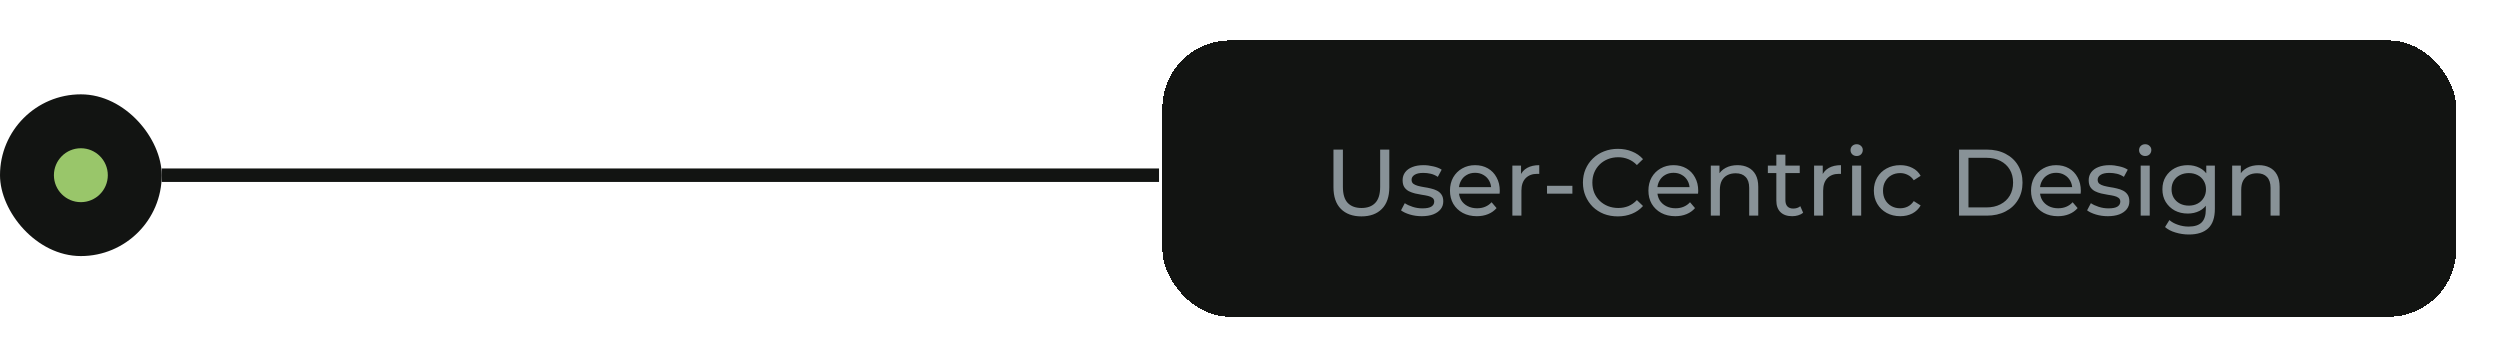 <svg width="371" height="53" viewBox="0 0 371 53" fill="none" xmlns="http://www.w3.org/2000/svg">
<g filter="url(#filter0_dd_5177_1654)">
<rect x="172.5" y="6" width="192" height="41" rx="10" fill="#121412" shape-rendering="crispEdges"/>
<path d="M202.03 32.112C200.742 32.112 199.729 31.743 198.992 31.006C198.255 30.269 197.886 29.191 197.886 27.772V22.2H199.286V27.716C199.286 28.808 199.524 29.606 200 30.11C200.485 30.614 201.167 30.866 202.044 30.866C202.931 30.866 203.612 30.614 204.088 30.11C204.573 29.606 204.816 28.808 204.816 27.716V22.2H206.174V27.772C206.174 29.191 205.805 30.269 205.068 31.006C204.34 31.743 203.327 32.112 202.03 32.112ZM210.976 32.084C210.36 32.084 209.772 32 209.212 31.832C208.662 31.664 208.228 31.459 207.91 31.216L208.47 30.152C208.788 30.367 209.18 30.549 209.646 30.698C210.113 30.847 210.589 30.922 211.074 30.922C211.7 30.922 212.148 30.833 212.418 30.656C212.698 30.479 212.838 30.231 212.838 29.914C212.838 29.681 212.754 29.499 212.586 29.368C212.418 29.237 212.194 29.139 211.914 29.074C211.644 29.009 211.34 28.953 211.004 28.906C210.668 28.85 210.332 28.785 209.996 28.71C209.66 28.626 209.352 28.514 209.072 28.374C208.792 28.225 208.568 28.024 208.4 27.772C208.232 27.511 208.148 27.165 208.148 26.736C208.148 26.288 208.274 25.896 208.526 25.56C208.778 25.224 209.133 24.967 209.59 24.79C210.057 24.603 210.608 24.51 211.242 24.51C211.728 24.51 212.218 24.571 212.712 24.692C213.216 24.804 213.627 24.967 213.944 25.182L213.37 26.246C213.034 26.022 212.684 25.868 212.32 25.784C211.956 25.7 211.592 25.658 211.228 25.658C210.64 25.658 210.202 25.756 209.912 25.952C209.623 26.139 209.478 26.381 209.478 26.68C209.478 26.932 209.562 27.128 209.73 27.268C209.908 27.399 210.132 27.501 210.402 27.576C210.682 27.651 210.99 27.716 211.326 27.772C211.662 27.819 211.998 27.884 212.334 27.968C212.67 28.043 212.974 28.15 213.244 28.29C213.524 28.43 213.748 28.626 213.916 28.878C214.094 29.13 214.182 29.466 214.182 29.886C214.182 30.334 214.052 30.721 213.79 31.048C213.529 31.375 213.16 31.631 212.684 31.818C212.208 31.995 211.639 32.084 210.976 32.084ZM219.166 32.084C218.373 32.084 217.673 31.921 217.066 31.594C216.469 31.267 216.002 30.819 215.666 30.25C215.339 29.681 215.176 29.027 215.176 28.29C215.176 27.553 215.335 26.899 215.652 26.33C215.979 25.761 216.422 25.317 216.982 25C217.551 24.673 218.191 24.51 218.9 24.51C219.619 24.51 220.253 24.669 220.804 24.986C221.355 25.303 221.784 25.751 222.092 26.33C222.409 26.899 222.568 27.567 222.568 28.332C222.568 28.388 222.563 28.453 222.554 28.528C222.554 28.603 222.549 28.673 222.54 28.738H216.226V27.772H221.84L221.294 28.108C221.303 27.632 221.205 27.207 221 26.834C220.795 26.461 220.51 26.171 220.146 25.966C219.791 25.751 219.376 25.644 218.9 25.644C218.433 25.644 218.018 25.751 217.654 25.966C217.29 26.171 217.005 26.465 216.8 26.848C216.595 27.221 216.492 27.651 216.492 28.136V28.36C216.492 28.855 216.604 29.298 216.828 29.69C217.061 30.073 217.383 30.371 217.794 30.586C218.205 30.801 218.676 30.908 219.208 30.908C219.647 30.908 220.043 30.833 220.398 30.684C220.762 30.535 221.079 30.311 221.35 30.012L222.092 30.88C221.756 31.272 221.336 31.571 220.832 31.776C220.337 31.981 219.782 32.084 219.166 32.084ZM224.434 32V24.58H225.722V26.596L225.596 26.092C225.801 25.579 226.147 25.187 226.632 24.916C227.117 24.645 227.715 24.51 228.424 24.51V25.812C228.368 25.803 228.312 25.798 228.256 25.798C228.209 25.798 228.163 25.798 228.116 25.798C227.397 25.798 226.828 26.013 226.408 26.442C225.988 26.871 225.778 27.492 225.778 28.304V32H224.434ZM229.577 28.738V27.576H233.343V28.738H229.577ZM240.086 32.112C239.34 32.112 238.649 31.991 238.014 31.748C237.389 31.496 236.843 31.146 236.376 30.698C235.919 30.241 235.56 29.709 235.298 29.102C235.037 28.495 234.906 27.828 234.906 27.1C234.906 26.372 235.037 25.705 235.298 25.098C235.56 24.491 235.924 23.964 236.39 23.516C236.857 23.059 237.403 22.709 238.028 22.466C238.663 22.214 239.354 22.088 240.1 22.088C240.856 22.088 241.552 22.219 242.186 22.48C242.83 22.732 243.376 23.11 243.824 23.614L242.914 24.496C242.541 24.104 242.121 23.815 241.654 23.628C241.188 23.432 240.688 23.334 240.156 23.334C239.606 23.334 239.092 23.427 238.616 23.614C238.15 23.801 237.744 24.062 237.398 24.398C237.053 24.734 236.782 25.135 236.586 25.602C236.4 26.059 236.306 26.559 236.306 27.1C236.306 27.641 236.4 28.145 236.586 28.612C236.782 29.069 237.053 29.466 237.398 29.802C237.744 30.138 238.15 30.399 238.616 30.586C239.092 30.773 239.606 30.866 240.156 30.866C240.688 30.866 241.188 30.773 241.654 30.586C242.121 30.39 242.541 30.091 242.914 29.69L243.824 30.572C243.376 31.076 242.83 31.459 242.186 31.72C241.552 31.981 240.852 32.112 240.086 32.112ZM248.615 32.084C247.822 32.084 247.122 31.921 246.515 31.594C245.918 31.267 245.451 30.819 245.115 30.25C244.788 29.681 244.625 29.027 244.625 28.29C244.625 27.553 244.784 26.899 245.101 26.33C245.428 25.761 245.871 25.317 246.431 25C247 24.673 247.64 24.51 248.349 24.51C249.068 24.51 249.702 24.669 250.253 24.986C250.804 25.303 251.233 25.751 251.541 26.33C251.858 26.899 252.017 27.567 252.017 28.332C252.017 28.388 252.012 28.453 252.003 28.528C252.003 28.603 251.998 28.673 251.989 28.738H245.675V27.772H251.289L250.743 28.108C250.752 27.632 250.654 27.207 250.449 26.834C250.244 26.461 249.959 26.171 249.595 25.966C249.24 25.751 248.825 25.644 248.349 25.644C247.882 25.644 247.467 25.751 247.103 25.966C246.739 26.171 246.454 26.465 246.249 26.848C246.044 27.221 245.941 27.651 245.941 28.136V28.36C245.941 28.855 246.053 29.298 246.277 29.69C246.51 30.073 246.832 30.371 247.243 30.586C247.654 30.801 248.125 30.908 248.657 30.908C249.096 30.908 249.492 30.833 249.847 30.684C250.211 30.535 250.528 30.311 250.799 30.012L251.541 30.88C251.205 31.272 250.785 31.571 250.281 31.776C249.786 31.981 249.231 32.084 248.615 32.084ZM257.845 24.51C258.452 24.51 258.984 24.627 259.441 24.86C259.908 25.093 260.272 25.448 260.533 25.924C260.795 26.4 260.925 27.002 260.925 27.73V32H259.581V27.884C259.581 27.165 259.404 26.624 259.049 26.26C258.704 25.896 258.214 25.714 257.579 25.714C257.103 25.714 256.688 25.807 256.333 25.994C255.979 26.181 255.703 26.456 255.507 26.82C255.321 27.184 255.227 27.637 255.227 28.178V32H253.883V24.58H255.171V26.582L254.961 26.05C255.204 25.565 255.577 25.187 256.081 24.916C256.585 24.645 257.173 24.51 257.845 24.51ZM265.961 32.084C265.214 32.084 264.635 31.883 264.225 31.482C263.814 31.081 263.609 30.507 263.609 29.76V22.956H264.953V29.704C264.953 30.105 265.051 30.413 265.247 30.628C265.452 30.843 265.741 30.95 266.115 30.95C266.535 30.95 266.885 30.833 267.165 30.6L267.585 31.566C267.379 31.743 267.132 31.874 266.843 31.958C266.563 32.042 266.269 32.084 265.961 32.084ZM262.349 25.686V24.58H267.081V25.686H262.349ZM269.21 32V24.58H270.498V26.596L270.372 26.092C270.577 25.579 270.922 25.187 271.408 24.916C271.893 24.645 272.49 24.51 273.2 24.51V25.812C273.144 25.803 273.088 25.798 273.032 25.798C272.985 25.798 272.938 25.798 272.892 25.798C272.173 25.798 271.604 26.013 271.184 26.442C270.764 26.871 270.554 27.492 270.554 28.304V32H269.21ZM274.856 32V24.58H276.2V32H274.856ZM275.528 23.152C275.267 23.152 275.047 23.068 274.87 22.9C274.702 22.732 274.618 22.527 274.618 22.284C274.618 22.032 274.702 21.822 274.87 21.654C275.047 21.486 275.267 21.402 275.528 21.402C275.789 21.402 276.004 21.486 276.172 21.654C276.349 21.813 276.438 22.013 276.438 22.256C276.438 22.508 276.354 22.723 276.186 22.9C276.018 23.068 275.799 23.152 275.528 23.152ZM282 32.084C281.244 32.084 280.568 31.921 279.97 31.594C279.382 31.267 278.92 30.819 278.584 30.25C278.248 29.681 278.08 29.027 278.08 28.29C278.08 27.553 278.248 26.899 278.584 26.33C278.92 25.761 279.382 25.317 279.97 25C280.568 24.673 281.244 24.51 282 24.51C282.672 24.51 283.27 24.645 283.792 24.916C284.324 25.177 284.735 25.569 285.024 26.092L284.002 26.75C283.76 26.386 283.461 26.12 283.106 25.952C282.761 25.775 282.388 25.686 281.986 25.686C281.501 25.686 281.067 25.793 280.684 26.008C280.302 26.223 279.998 26.526 279.774 26.918C279.55 27.301 279.438 27.758 279.438 28.29C279.438 28.822 279.55 29.284 279.774 29.676C279.998 30.068 280.302 30.371 280.684 30.586C281.067 30.801 281.501 30.908 281.986 30.908C282.388 30.908 282.761 30.824 283.106 30.656C283.461 30.479 283.76 30.208 284.002 29.844L285.024 30.488C284.735 31.001 284.324 31.398 283.792 31.678C283.27 31.949 282.672 32.084 282 32.084ZM290.72 32V22.2H294.85C295.895 22.2 296.815 22.405 297.608 22.816C298.411 23.227 299.031 23.801 299.47 24.538C299.918 25.275 300.142 26.129 300.142 27.1C300.142 28.071 299.918 28.925 299.47 29.662C299.031 30.399 298.411 30.973 297.608 31.384C296.815 31.795 295.895 32 294.85 32H290.72ZM292.12 30.782H294.766C295.578 30.782 296.278 30.628 296.866 30.32C297.463 30.012 297.925 29.583 298.252 29.032C298.579 28.472 298.742 27.828 298.742 27.1C298.742 26.363 298.579 25.719 298.252 25.168C297.925 24.617 297.463 24.188 296.866 23.88C296.278 23.572 295.578 23.418 294.766 23.418H292.12V30.782ZM305.394 32.084C304.601 32.084 303.901 31.921 303.294 31.594C302.697 31.267 302.23 30.819 301.894 30.25C301.568 29.681 301.404 29.027 301.404 28.29C301.404 27.553 301.563 26.899 301.88 26.33C302.207 25.761 302.65 25.317 303.21 25C303.78 24.673 304.419 24.51 305.128 24.51C305.847 24.51 306.482 24.669 307.032 24.986C307.583 25.303 308.012 25.751 308.32 26.33C308.638 26.899 308.796 27.567 308.796 28.332C308.796 28.388 308.792 28.453 308.782 28.528C308.782 28.603 308.778 28.673 308.768 28.738H302.454V27.772H308.068L307.522 28.108C307.532 27.632 307.434 27.207 307.228 26.834C307.023 26.461 306.738 26.171 306.374 25.966C306.02 25.751 305.604 25.644 305.128 25.644C304.662 25.644 304.246 25.751 303.882 25.966C303.518 26.171 303.234 26.465 303.028 26.848C302.823 27.221 302.72 27.651 302.72 28.136V28.36C302.72 28.855 302.832 29.298 303.056 29.69C303.29 30.073 303.612 30.371 304.022 30.586C304.433 30.801 304.904 30.908 305.436 30.908C305.875 30.908 306.272 30.833 306.626 30.684C306.99 30.535 307.308 30.311 307.578 30.012L308.32 30.88C307.984 31.272 307.564 31.571 307.06 31.776C306.566 31.981 306.01 32.084 305.394 32.084ZM312.791 32.084C312.175 32.084 311.587 32 311.027 31.832C310.476 31.664 310.042 31.459 309.725 31.216L310.285 30.152C310.602 30.367 310.994 30.549 311.461 30.698C311.927 30.847 312.403 30.922 312.889 30.922C313.514 30.922 313.962 30.833 314.233 30.656C314.513 30.479 314.653 30.231 314.653 29.914C314.653 29.681 314.569 29.499 314.401 29.368C314.233 29.237 314.009 29.139 313.729 29.074C313.458 29.009 313.155 28.953 312.819 28.906C312.483 28.85 312.147 28.785 311.811 28.71C311.475 28.626 311.167 28.514 310.887 28.374C310.607 28.225 310.383 28.024 310.215 27.772C310.047 27.511 309.963 27.165 309.963 26.736C309.963 26.288 310.089 25.896 310.341 25.56C310.593 25.224 310.947 24.967 311.405 24.79C311.871 24.603 312.422 24.51 313.057 24.51C313.542 24.51 314.032 24.571 314.527 24.692C315.031 24.804 315.441 24.967 315.759 25.182L315.185 26.246C314.849 26.022 314.499 25.868 314.135 25.784C313.771 25.7 313.407 25.658 313.043 25.658C312.455 25.658 312.016 25.756 311.727 25.952C311.437 26.139 311.293 26.381 311.293 26.68C311.293 26.932 311.377 27.128 311.545 27.268C311.722 27.399 311.946 27.501 312.217 27.576C312.497 27.651 312.805 27.716 313.141 27.772C313.477 27.819 313.813 27.884 314.149 27.968C314.485 28.043 314.788 28.15 315.059 28.29C315.339 28.43 315.563 28.626 315.731 28.878C315.908 29.13 315.997 29.466 315.997 29.886C315.997 30.334 315.866 30.721 315.605 31.048C315.343 31.375 314.975 31.631 314.499 31.818C314.023 31.995 313.453 32.084 312.791 32.084ZM317.676 32V24.58H319.02V32H317.676ZM318.348 23.152C318.087 23.152 317.868 23.068 317.69 22.9C317.522 22.732 317.438 22.527 317.438 22.284C317.438 22.032 317.522 21.822 317.69 21.654C317.868 21.486 318.087 21.402 318.348 21.402C318.61 21.402 318.824 21.486 318.992 21.654C319.17 21.813 319.258 22.013 319.258 22.256C319.258 22.508 319.174 22.723 319.006 22.9C318.838 23.068 318.619 23.152 318.348 23.152ZM324.835 34.8C324.153 34.8 323.491 34.702 322.847 34.506C322.212 34.319 321.694 34.049 321.293 33.694L321.937 32.658C322.282 32.957 322.707 33.19 323.211 33.358C323.715 33.535 324.242 33.624 324.793 33.624C325.67 33.624 326.314 33.419 326.725 33.008C327.135 32.597 327.341 31.972 327.341 31.132V29.564L327.481 28.094L327.411 26.61V24.58H328.685V30.992C328.685 32.299 328.358 33.26 327.704 33.876C327.051 34.492 326.095 34.8 324.835 34.8ZM324.667 31.692C323.948 31.692 323.304 31.543 322.735 31.244C322.175 30.936 321.727 30.511 321.391 29.97C321.064 29.429 320.901 28.803 320.901 28.094C320.901 27.375 321.064 26.75 321.391 26.218C321.727 25.677 322.175 25.257 322.735 24.958C323.304 24.659 323.948 24.51 324.667 24.51C325.301 24.51 325.88 24.641 326.403 24.902C326.925 25.154 327.341 25.546 327.649 26.078C327.966 26.61 328.125 27.282 328.125 28.094C328.125 28.897 327.966 29.564 327.649 30.096C327.341 30.628 326.925 31.029 326.403 31.3C325.88 31.561 325.301 31.692 324.667 31.692ZM324.821 30.516C325.315 30.516 325.754 30.413 326.137 30.208C326.519 30.003 326.818 29.718 327.033 29.354C327.257 28.99 327.369 28.57 327.369 28.094C327.369 27.618 327.257 27.198 327.033 26.834C326.818 26.47 326.519 26.19 326.137 25.994C325.754 25.789 325.315 25.686 324.821 25.686C324.326 25.686 323.883 25.789 323.491 25.994C323.108 26.19 322.805 26.47 322.581 26.834C322.366 27.198 322.259 27.618 322.259 28.094C322.259 28.57 322.366 28.99 322.581 29.354C322.805 29.718 323.108 30.003 323.491 30.208C323.883 30.413 324.326 30.516 324.821 30.516ZM335.215 24.51C335.821 24.51 336.353 24.627 336.811 24.86C337.277 25.093 337.641 25.448 337.903 25.924C338.164 26.4 338.295 27.002 338.295 27.73V32H336.951V27.884C336.951 27.165 336.773 26.624 336.419 26.26C336.073 25.896 335.583 25.714 334.949 25.714C334.473 25.714 334.057 25.807 333.703 25.994C333.348 26.181 333.073 26.456 332.877 26.82C332.69 27.184 332.597 27.637 332.597 28.178V32H331.253V24.58H332.541V26.582L332.331 26.05C332.573 25.565 332.947 25.187 333.451 24.916C333.955 24.645 334.543 24.51 335.215 24.51Z" fill="#889297"/>
</g>
<g filter="url(#filter1_ii_5177_1654)">
<rect y="14" width="24" height="24" rx="12" fill="#121412"/>
</g>
<circle cx="12" cy="26" r="4" fill="#99C66A"/>
<g filter="url(#filter2_ii_5177_1654)">
<line x1="24" y1="26" x2="172" y2="26" stroke="#121412" stroke-width="2"/>
</g>
<defs>
<filter id="filter0_dd_5177_1654" x="166.5" y="0" width="204" height="53" filterUnits="userSpaceOnUse" color-interpolation-filters="sRGB">
<feFlood flood-opacity="0" result="BackgroundImageFix"/>
<feColorMatrix in="SourceAlpha" type="matrix" values="0 0 0 0 0 0 0 0 0 0 0 0 0 0 0 0 0 0 127 0" result="hardAlpha"/>
<feOffset dx="2" dy="2"/>
<feGaussianBlur stdDeviation="2"/>
<feComposite in2="hardAlpha" operator="out"/>
<feColorMatrix type="matrix" values="0 0 0 0 0 0 0 0 0 0 0 0 0 0 0 0 0 0 0.25 0"/>
<feBlend mode="normal" in2="BackgroundImageFix" result="effect1_dropShadow_5177_1654"/>
<feColorMatrix in="SourceAlpha" type="matrix" values="0 0 0 0 0 0 0 0 0 0 0 0 0 0 0 0 0 0 127 0" result="hardAlpha"/>
<feOffset dx="-2" dy="-2"/>
<feGaussianBlur stdDeviation="2"/>
<feComposite in2="hardAlpha" operator="out"/>
<feColorMatrix type="matrix" values="0 0 0 0 0.702 0 0 0 0 0.831 0 0 0 0 0.561 0 0 0 0.25 0"/>
<feBlend mode="normal" in2="effect1_dropShadow_5177_1654" result="effect2_dropShadow_5177_1654"/>
<feBlend mode="normal" in="SourceGraphic" in2="effect2_dropShadow_5177_1654" result="shape"/>
</filter>
<filter id="filter1_ii_5177_1654" x="-10" y="4" width="44" height="44" filterUnits="userSpaceOnUse" color-interpolation-filters="sRGB">
<feFlood flood-opacity="0" result="BackgroundImageFix"/>
<feBlend mode="normal" in="SourceGraphic" in2="BackgroundImageFix" result="shape"/>
<feColorMatrix in="SourceAlpha" type="matrix" values="0 0 0 0 0 0 0 0 0 0 0 0 0 0 0 0 0 0 127 0" result="hardAlpha"/>
<feOffset dx="10" dy="10"/>
<feGaussianBlur stdDeviation="10"/>
<feComposite in2="hardAlpha" operator="arithmetic" k2="-1" k3="1"/>
<feColorMatrix type="matrix" values="0 0 0 0 0 0 0 0 0 0 0 0 0 0 0 0 0 0 0.25 0"/>
<feBlend mode="overlay" in2="shape" result="effect1_innerShadow_5177_1654"/>
<feColorMatrix in="SourceAlpha" type="matrix" values="0 0 0 0 0 0 0 0 0 0 0 0 0 0 0 0 0 0 127 0" result="hardAlpha"/>
<feOffset dx="-10" dy="-10"/>
<feGaussianBlur stdDeviation="10"/>
<feComposite in2="hardAlpha" operator="arithmetic" k2="-1" k3="1"/>
<feColorMatrix type="matrix" values="0 0 0 0 0.702 0 0 0 0 0.831 0 0 0 0 0.561 0 0 0 0.25 0"/>
<feBlend mode="overlay" in2="effect1_innerShadow_5177_1654" result="effect2_innerShadow_5177_1654"/>
</filter>
<filter id="filter2_ii_5177_1654" x="14" y="15" width="168" height="22" filterUnits="userSpaceOnUse" color-interpolation-filters="sRGB">
<feFlood flood-opacity="0" result="BackgroundImageFix"/>
<feBlend mode="normal" in="SourceGraphic" in2="BackgroundImageFix" result="shape"/>
<feColorMatrix in="SourceAlpha" type="matrix" values="0 0 0 0 0 0 0 0 0 0 0 0 0 0 0 0 0 0 127 0" result="hardAlpha"/>
<feOffset dx="10" dy="10"/>
<feGaussianBlur stdDeviation="10"/>
<feComposite in2="hardAlpha" operator="arithmetic" k2="-1" k3="1"/>
<feColorMatrix type="matrix" values="0 0 0 0 0 0 0 0 0 0 0 0 0 0 0 0 0 0 0.25 0"/>
<feBlend mode="normal" in2="shape" result="effect1_innerShadow_5177_1654"/>
<feColorMatrix in="SourceAlpha" type="matrix" values="0 0 0 0 0 0 0 0 0 0 0 0 0 0 0 0 0 0 127 0" result="hardAlpha"/>
<feOffset dx="-10" dy="-10"/>
<feGaussianBlur stdDeviation="10"/>
<feComposite in2="hardAlpha" operator="arithmetic" k2="-1" k3="1"/>
<feColorMatrix type="matrix" values="0 0 0 0 0.702 0 0 0 0 0.831 0 0 0 0 0.561 0 0 0 0.25 0"/>
<feBlend mode="normal" in2="effect1_innerShadow_5177_1654" result="effect2_innerShadow_5177_1654"/>
</filter>
</defs>
</svg>
